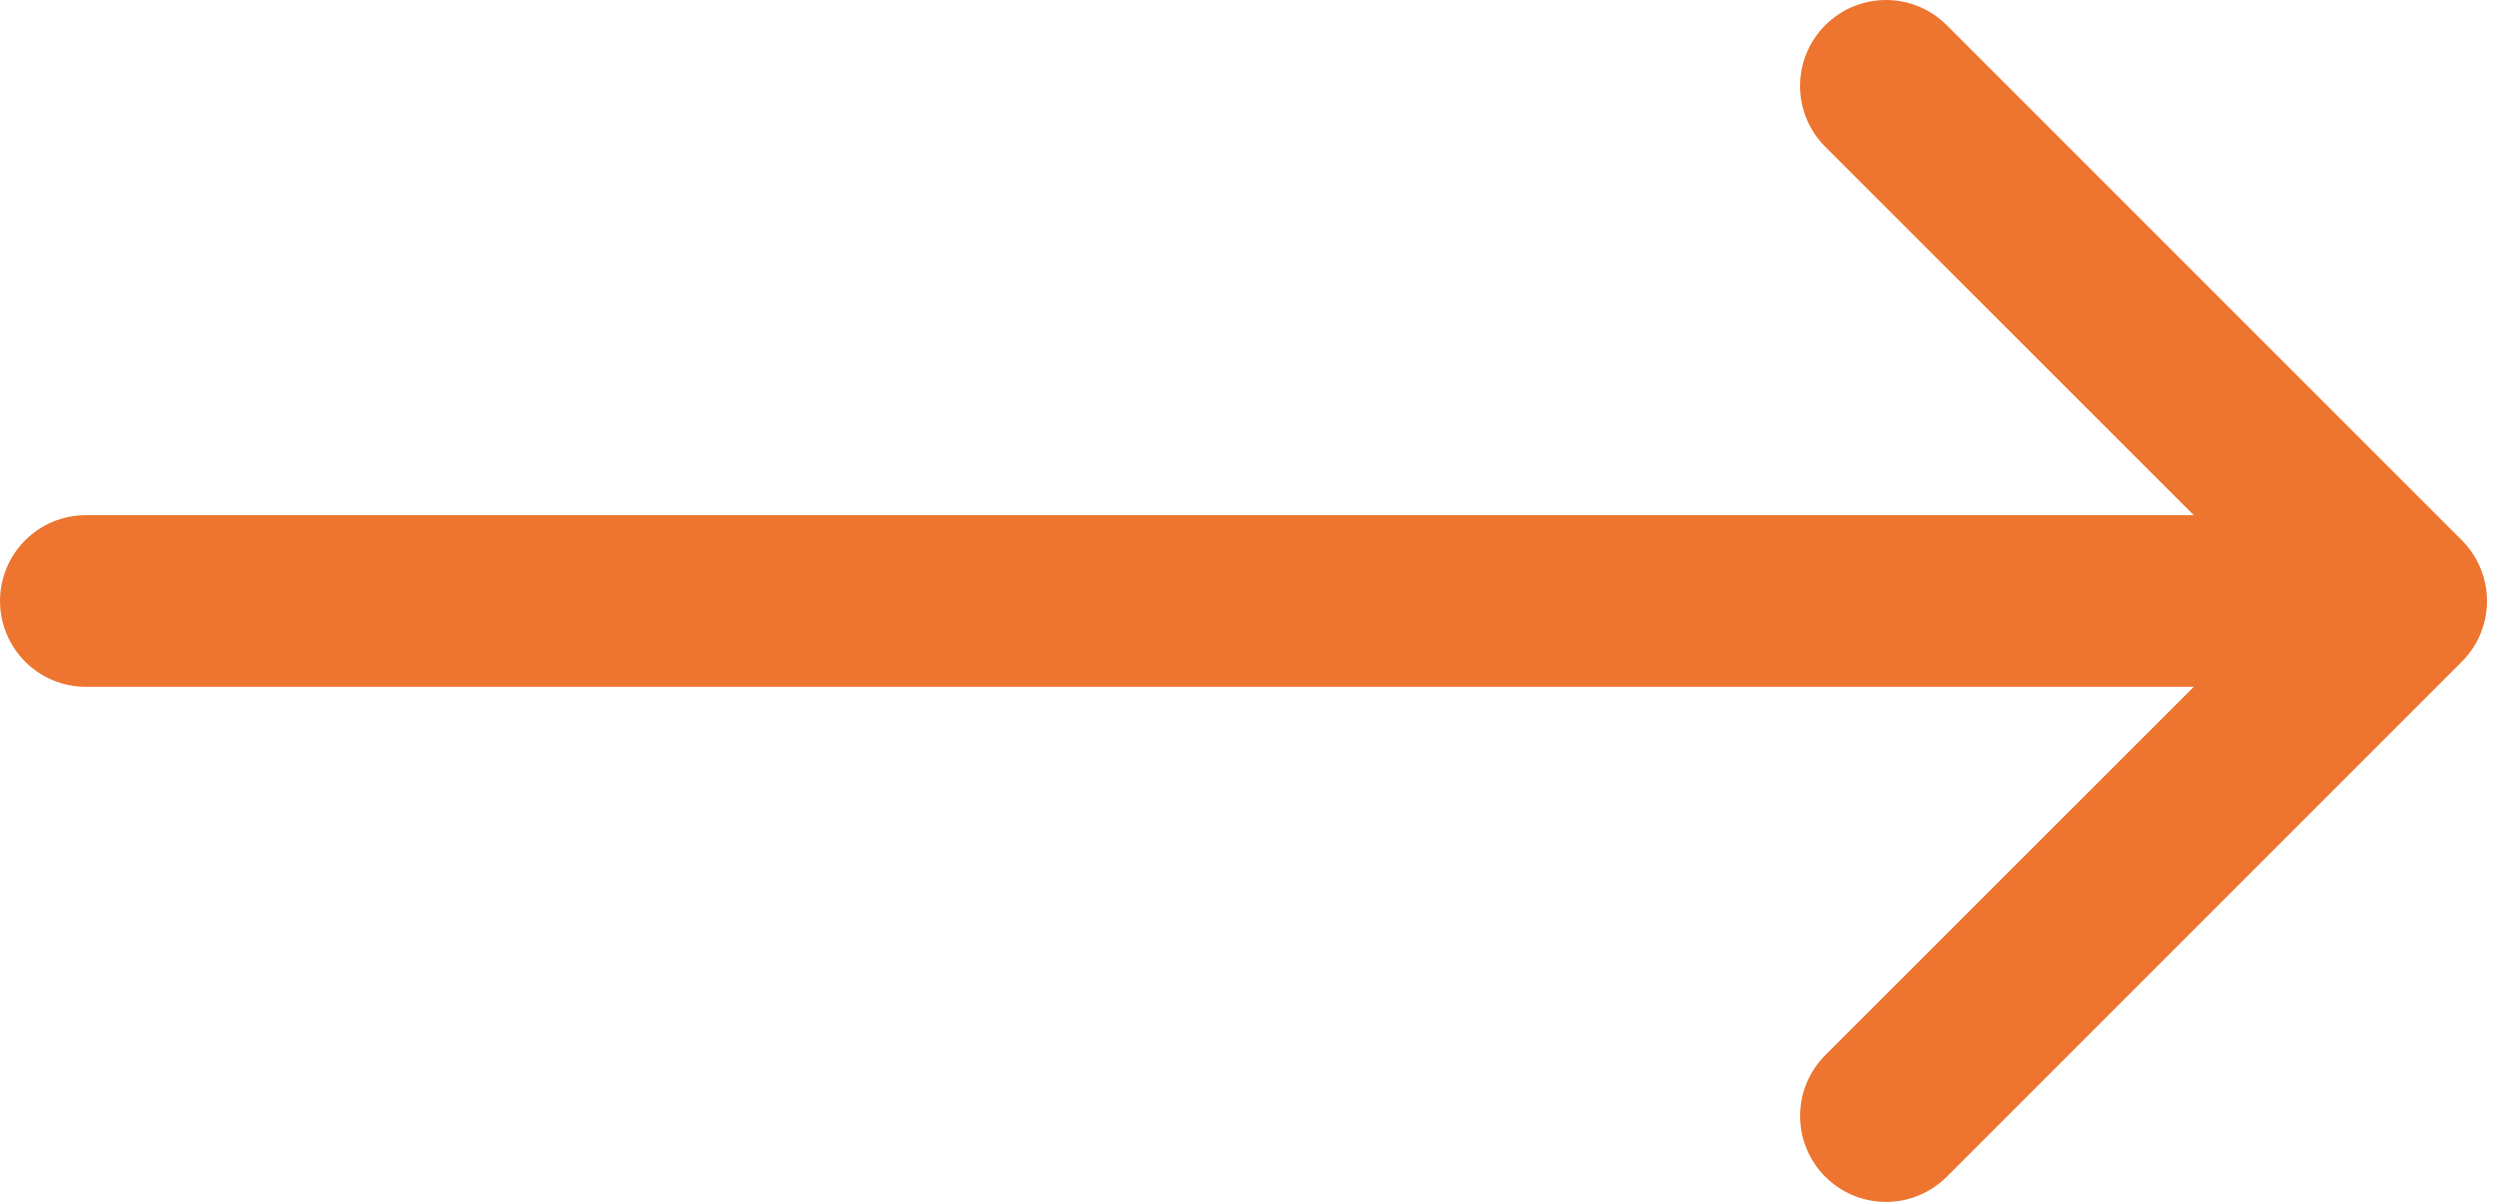 <svg width="52" height="25" viewBox="0 0 52 25" fill="none" xmlns="http://www.w3.org/2000/svg">
<path fill-rule="evenodd" clip-rule="evenodd" d="M38.545 0.136C38.328 0.226 38.131 0.358 37.965 0.525C37.799 0.69 37.667 0.887 37.577 1.104C37.487 1.321 37.441 1.554 37.441 1.789C37.441 2.023 37.487 2.256 37.577 2.473C37.667 2.69 37.799 2.887 37.965 3.053L45.631 10.715H1.786C1.312 10.715 0.858 10.903 0.523 11.238C0.189 11.573 0 12.027 0 12.5C0 12.974 0.189 13.428 0.523 13.763C0.858 14.098 1.312 14.286 1.786 14.286H45.631L37.965 21.948C37.63 22.284 37.442 22.738 37.442 23.212C37.442 23.686 37.63 24.141 37.965 24.476C38.3 24.812 38.755 25 39.229 25C39.703 25 40.158 24.812 40.493 24.476L51.205 13.764C51.371 13.599 51.503 13.402 51.593 13.185C51.683 12.968 51.73 12.735 51.73 12.501C51.73 12.266 51.683 12.033 51.593 11.816C51.503 11.599 51.371 11.402 51.205 11.236L40.493 0.525C40.327 0.358 40.13 0.226 39.913 0.136C39.697 0.046 39.464 0 39.229 0C38.994 0 38.762 0.046 38.545 0.136Z" fill="#EE752F"/>
</svg>
